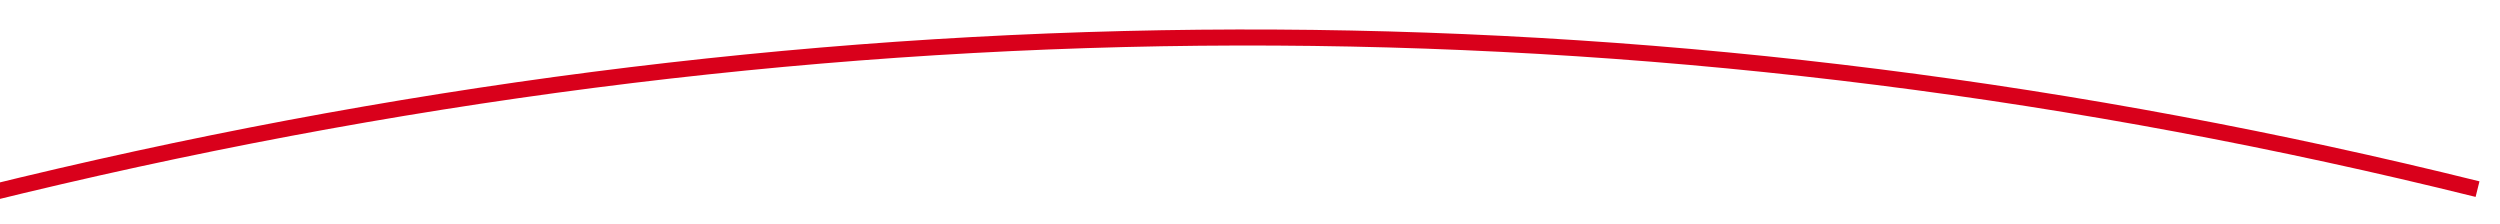 ﻿<?xml version="1.0" encoding="utf-8"?>
<svg version="1.1" xmlns:xlink="http://www.w3.org/1999/xlink" width="312px" height="28px" viewBox="760 298 312 28" xmlns="http://www.w3.org/2000/svg">
  <g transform="matrix(0.946 -0.326 0.326 0.946 -51.672 315.219 )">
    <path d="M 434.772 306.36  C 677.618 238.002  885.027 259.549  1057 371  " stroke-width="2" stroke-dasharray="0" stroke="rgba(217, 0, 27, 1)" fill="none" class="stroke" />
    <path d="M 433.635 298.765  L 429 308  L 437.823 313.377  L 433.635 298.765  Z " fill-rule="nonzero" fill="rgba(217, 0, 27, 1)" stroke="none" class="fill" />
  </g>
</svg>